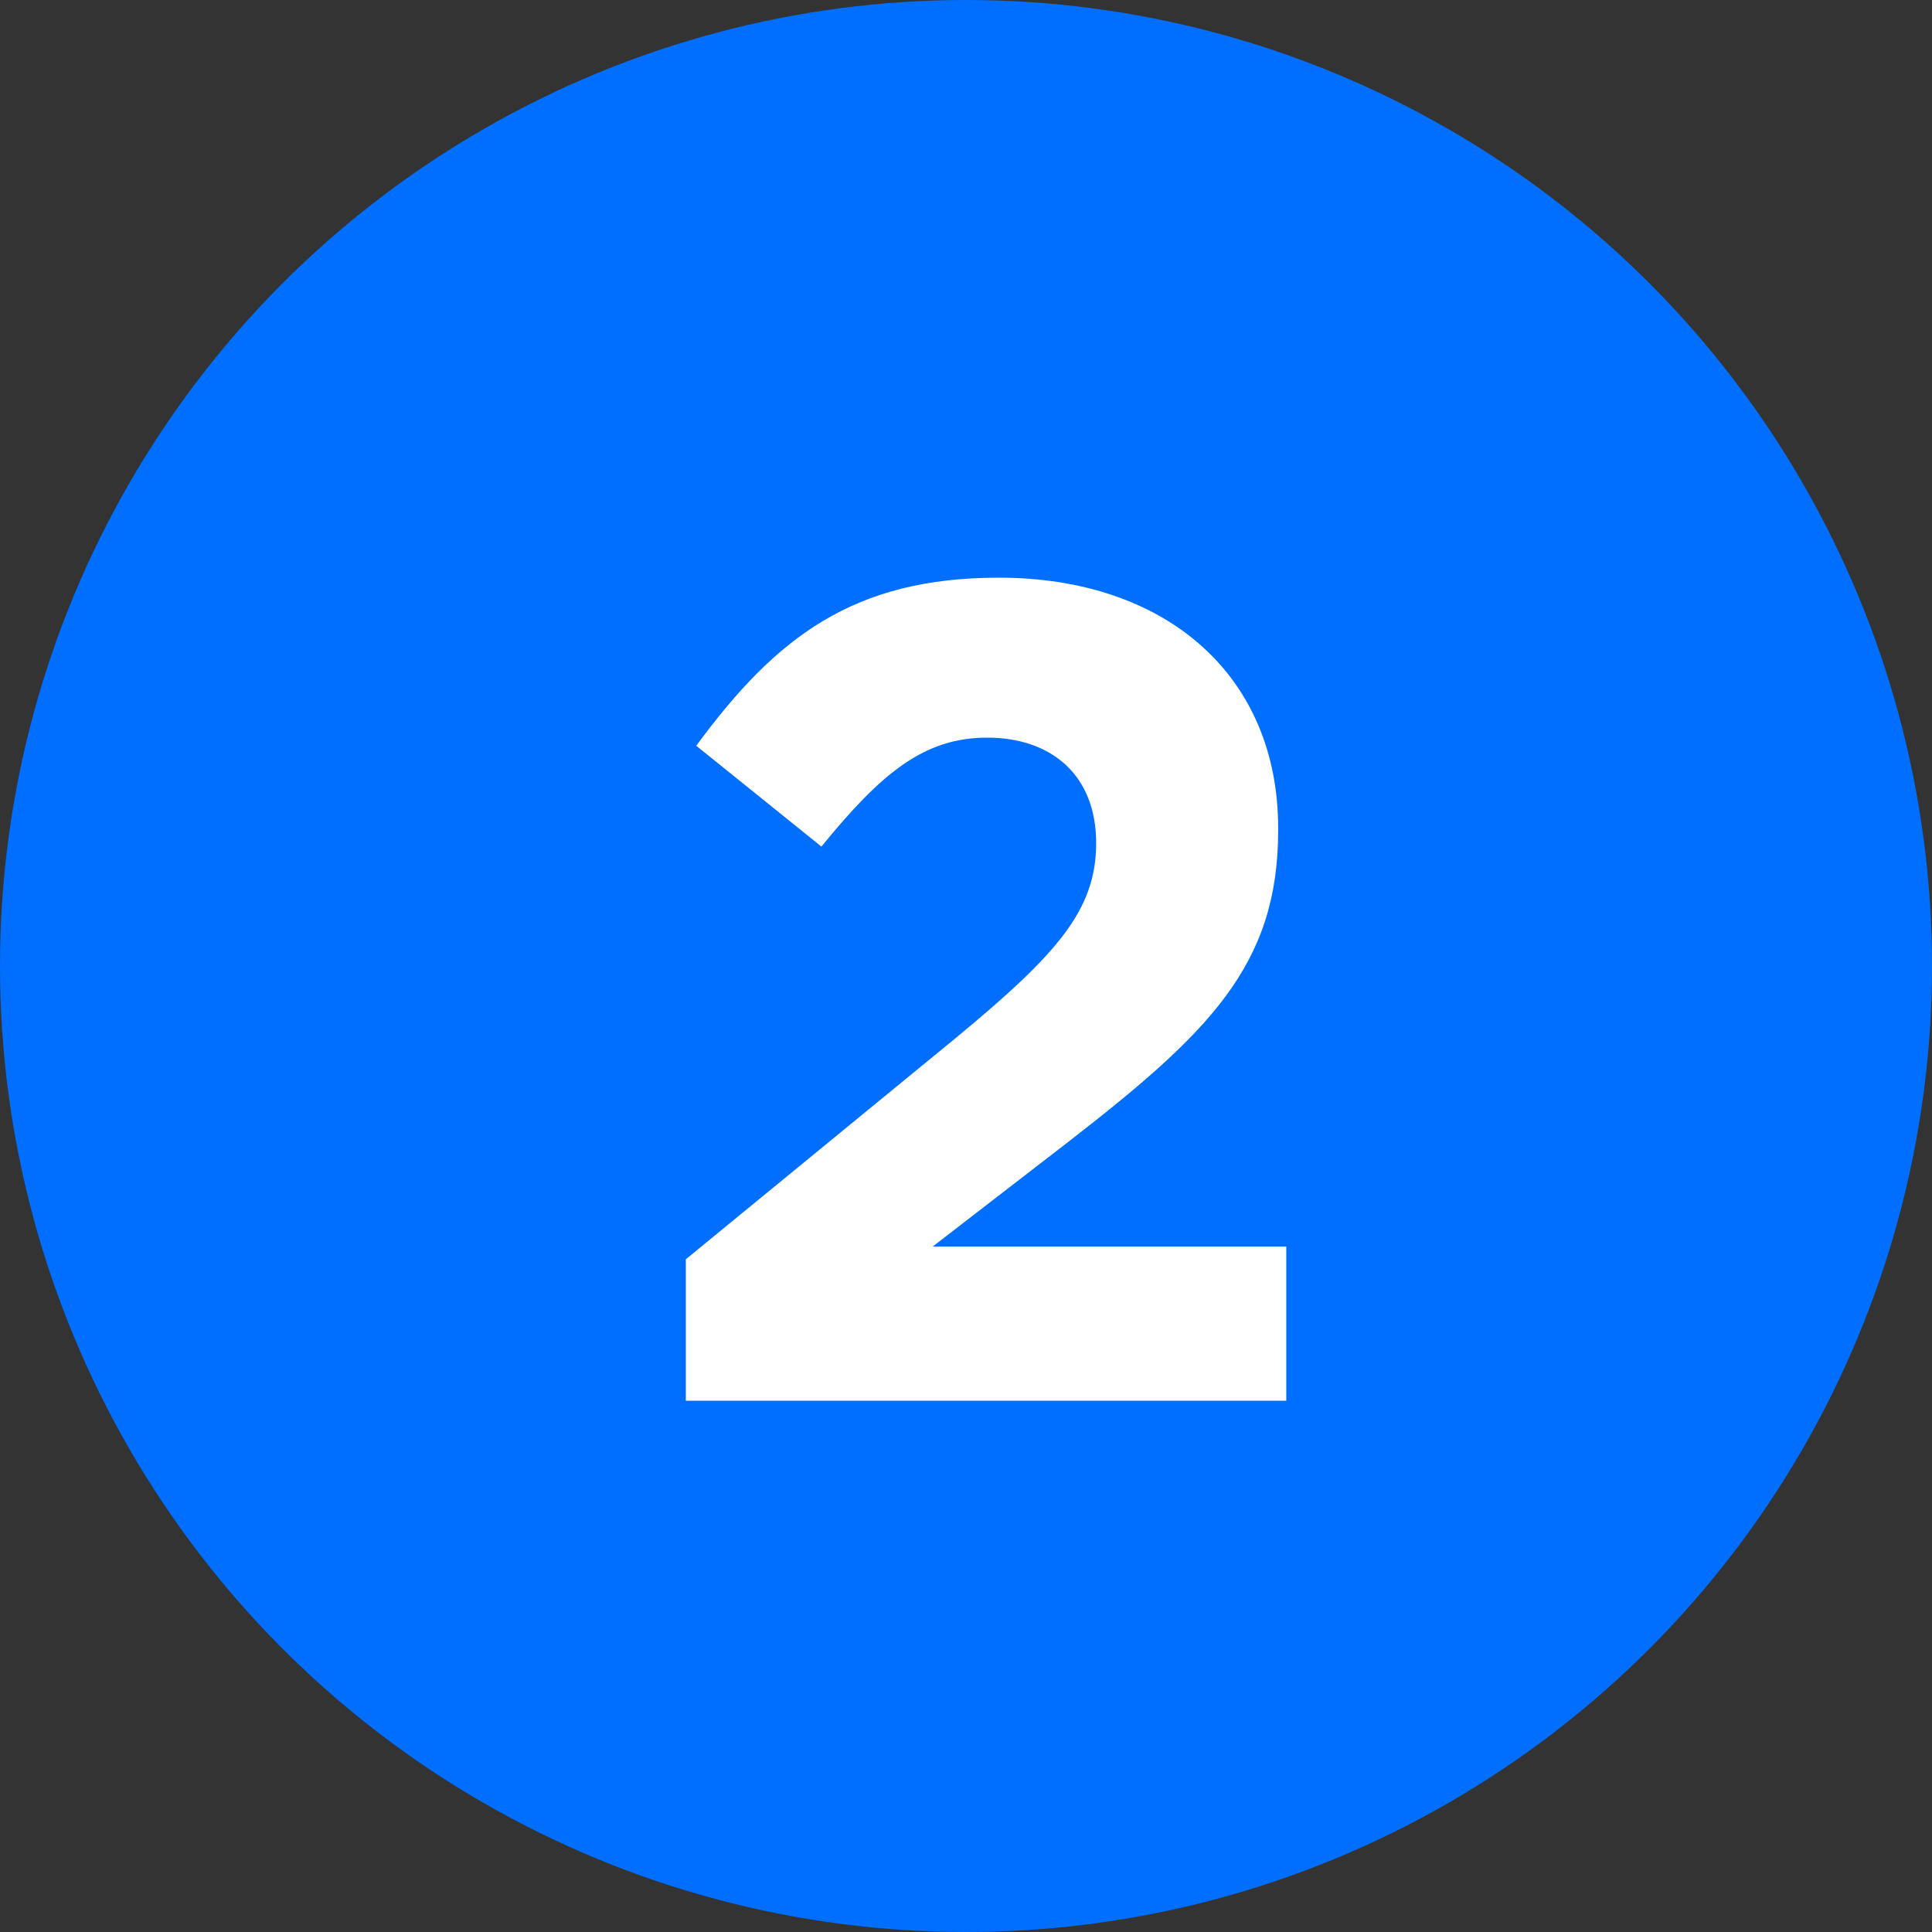 <svg width="40" height="40" viewBox="0 0 40 40" fill="none" xmlns="http://www.w3.org/2000/svg">
<rect x="0" y="0" width="40" height="40" fill="#333333" stroke="none"/>
<circle cx="20" cy="20" r="20" fill="#006FFF"/>
<path d="M14.199 29V26.072L19.791 21.488C21.879 19.76 22.695 18.848 22.695 17.456C22.695 16.04 21.759 15.272 20.439 15.272C19.143 15.272 18.255 15.992 17.007 17.528L14.415 15.44C16.071 13.184 17.679 11.96 20.679 11.96C24.159 11.96 26.463 14 26.463 17.144V17.192C26.463 20 25.023 21.392 22.047 23.696L19.311 25.808H26.631V29H14.199Z" fill="white"/>
</svg>
